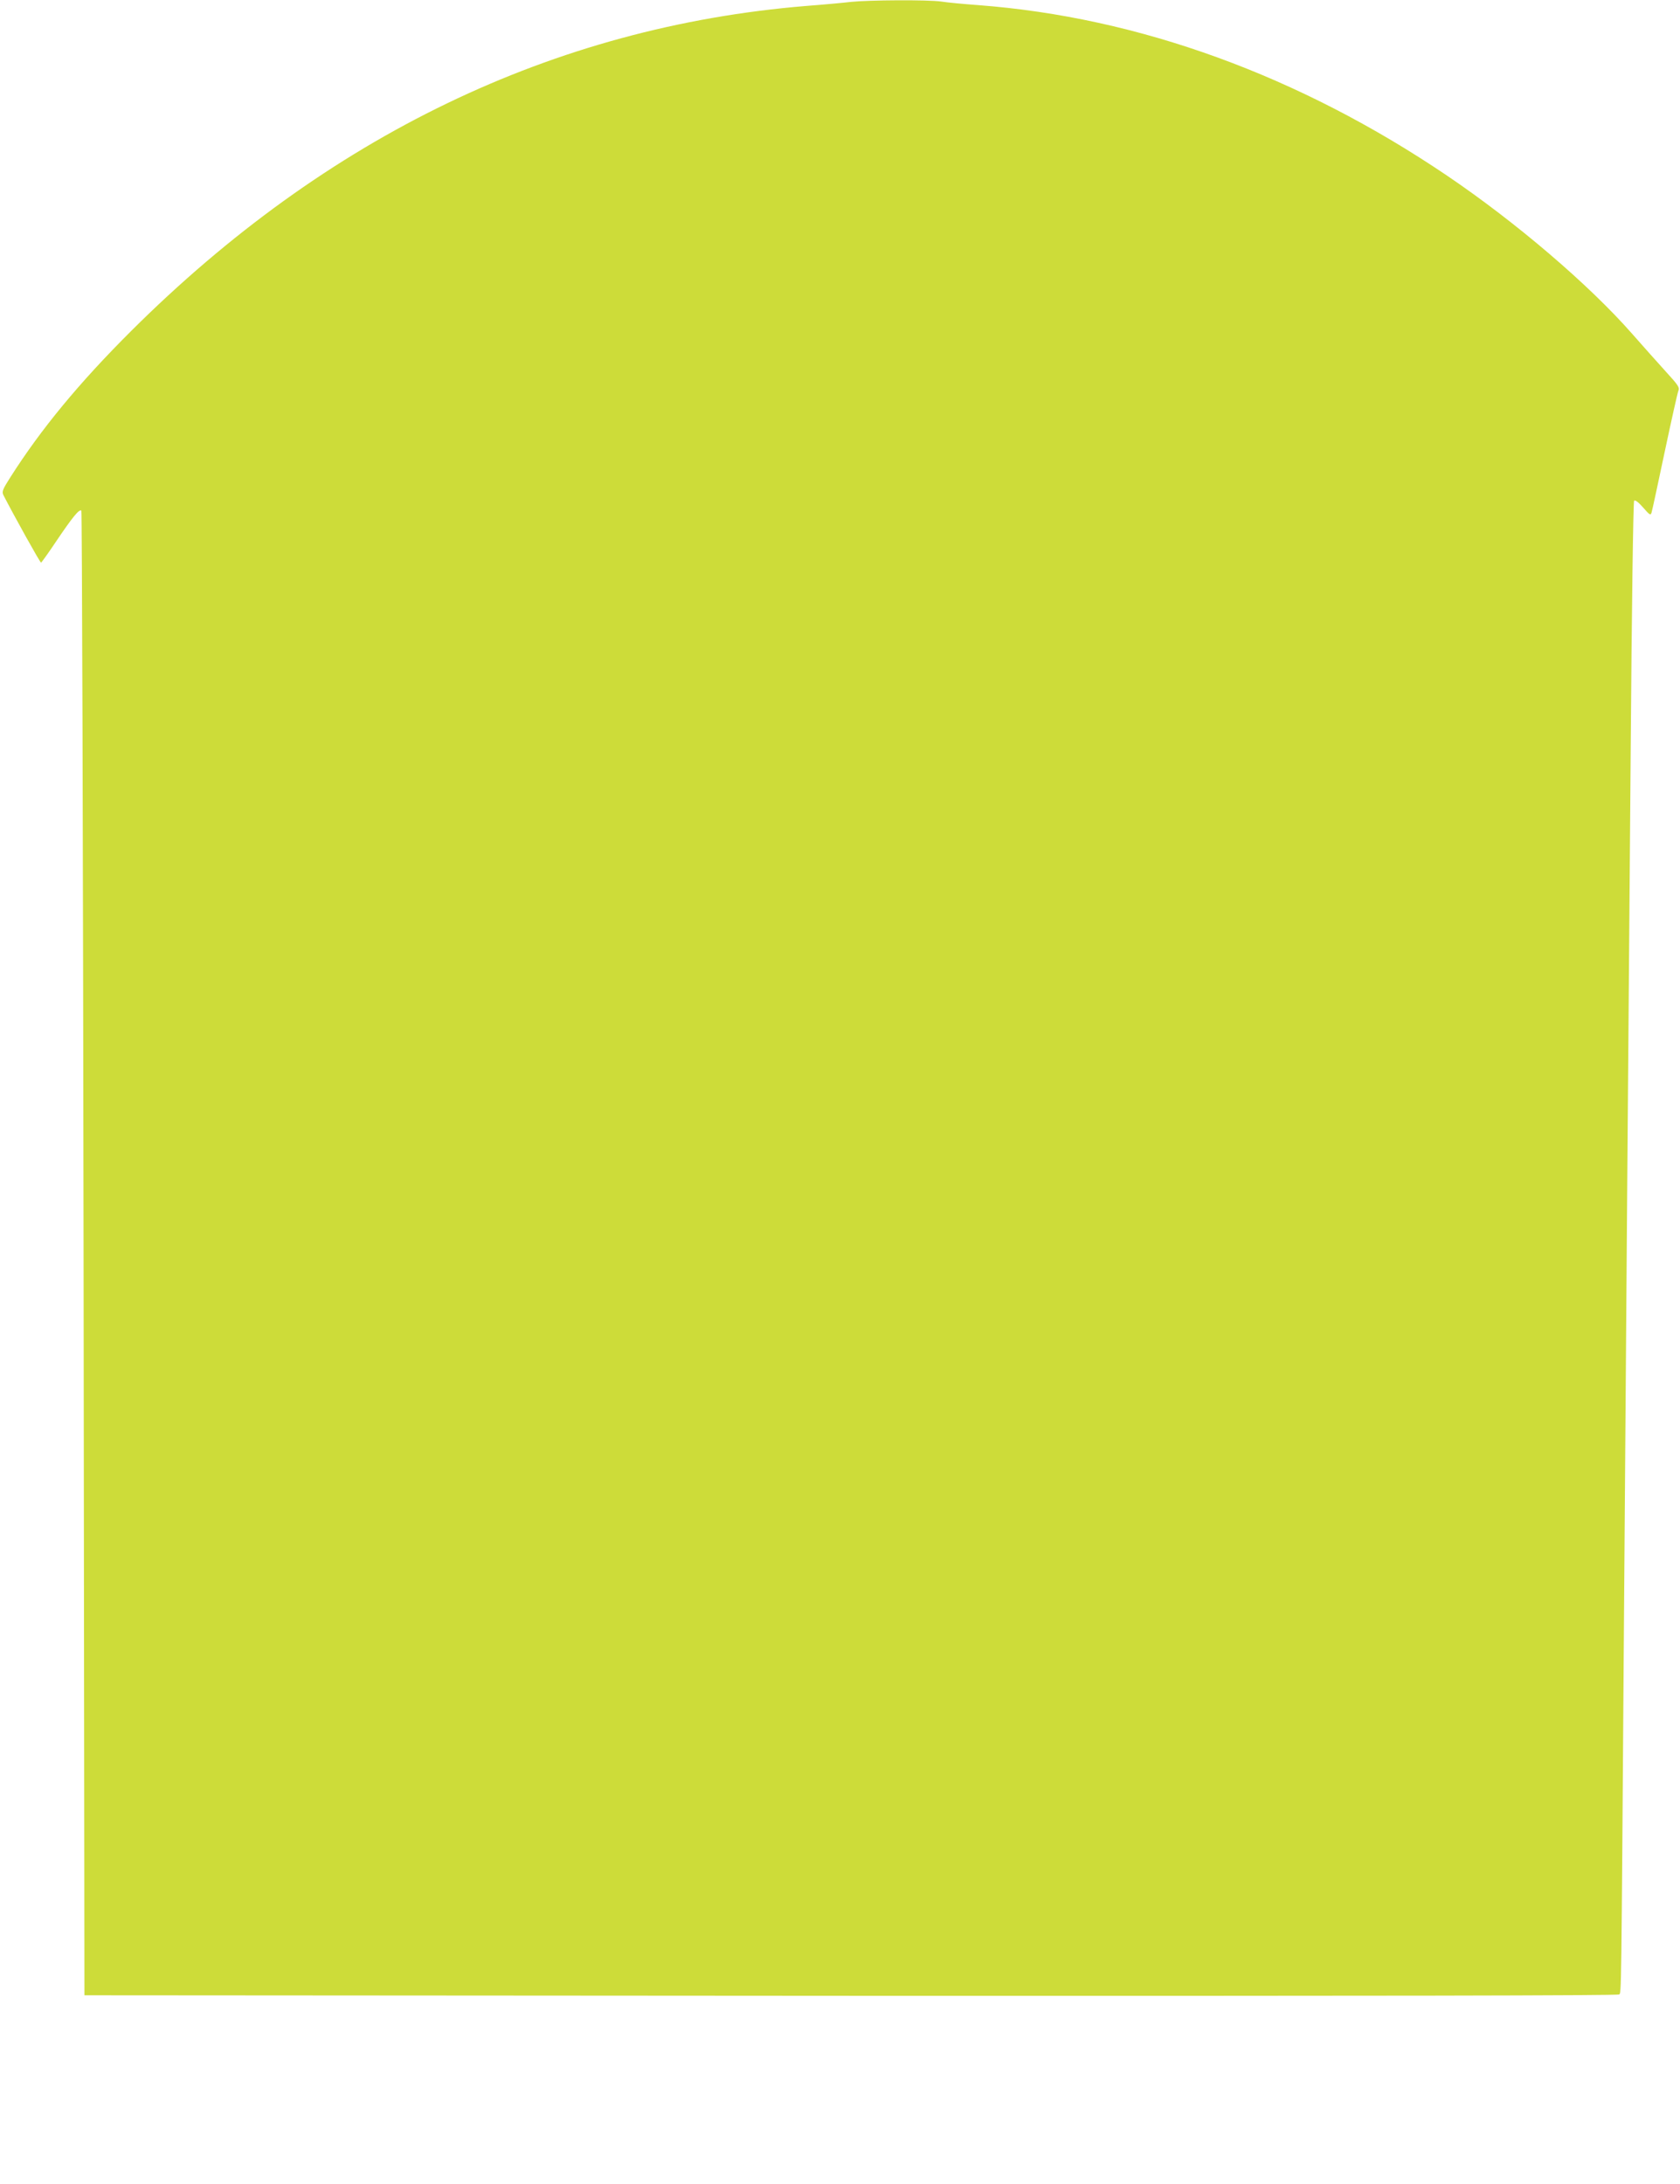 <?xml version="1.0" standalone="no"?>
<!DOCTYPE svg PUBLIC "-//W3C//DTD SVG 20010904//EN"
 "http://www.w3.org/TR/2001/REC-SVG-20010904/DTD/svg10.dtd">
<svg version="1.0" xmlns="http://www.w3.org/2000/svg"
 width="985pt" height="1280pt" viewBox="0 0 985 1280"
 preserveAspectRatio="xMidYMid meet">
<g transform="translate(0,1280) scale(0.1,-0.1)"
fill="#cddc39" stroke="none">
<path d="M4990 12789 c-41 -5 -160 -16 -265 -24 -1478 -122 -2809 -763 -3956
-1905 -305 -304 -528 -574 -708 -857 -46 -72 -51 -85 -41 -105 61 -119 216
-398 221 -396 3 2 43 57 87 123 97 144 137 193 149 182 4 -5 10 -1965 13
-4355 l5 -4347 4494 -3 c3093 -1 4498 1 4505 8 12 12 12 -11 26 1985 6 820 15
2023 20 2675 5 652 15 1838 21 2635 6 836 15 1454 20 1460 6 6 26 -9 53 -40
38 -44 44 -47 49 -30 4 11 38 171 77 355 39 184 75 345 80 358 9 21 1 33 -74
115 -46 51 -135 150 -197 221 -253 288 -682 654 -1084 926 -868 587 -1809 929
-2750 1000 -82 6 -180 15 -217 21 -79 11 -420 9 -528 -2z"/>
</g>
</svg>
